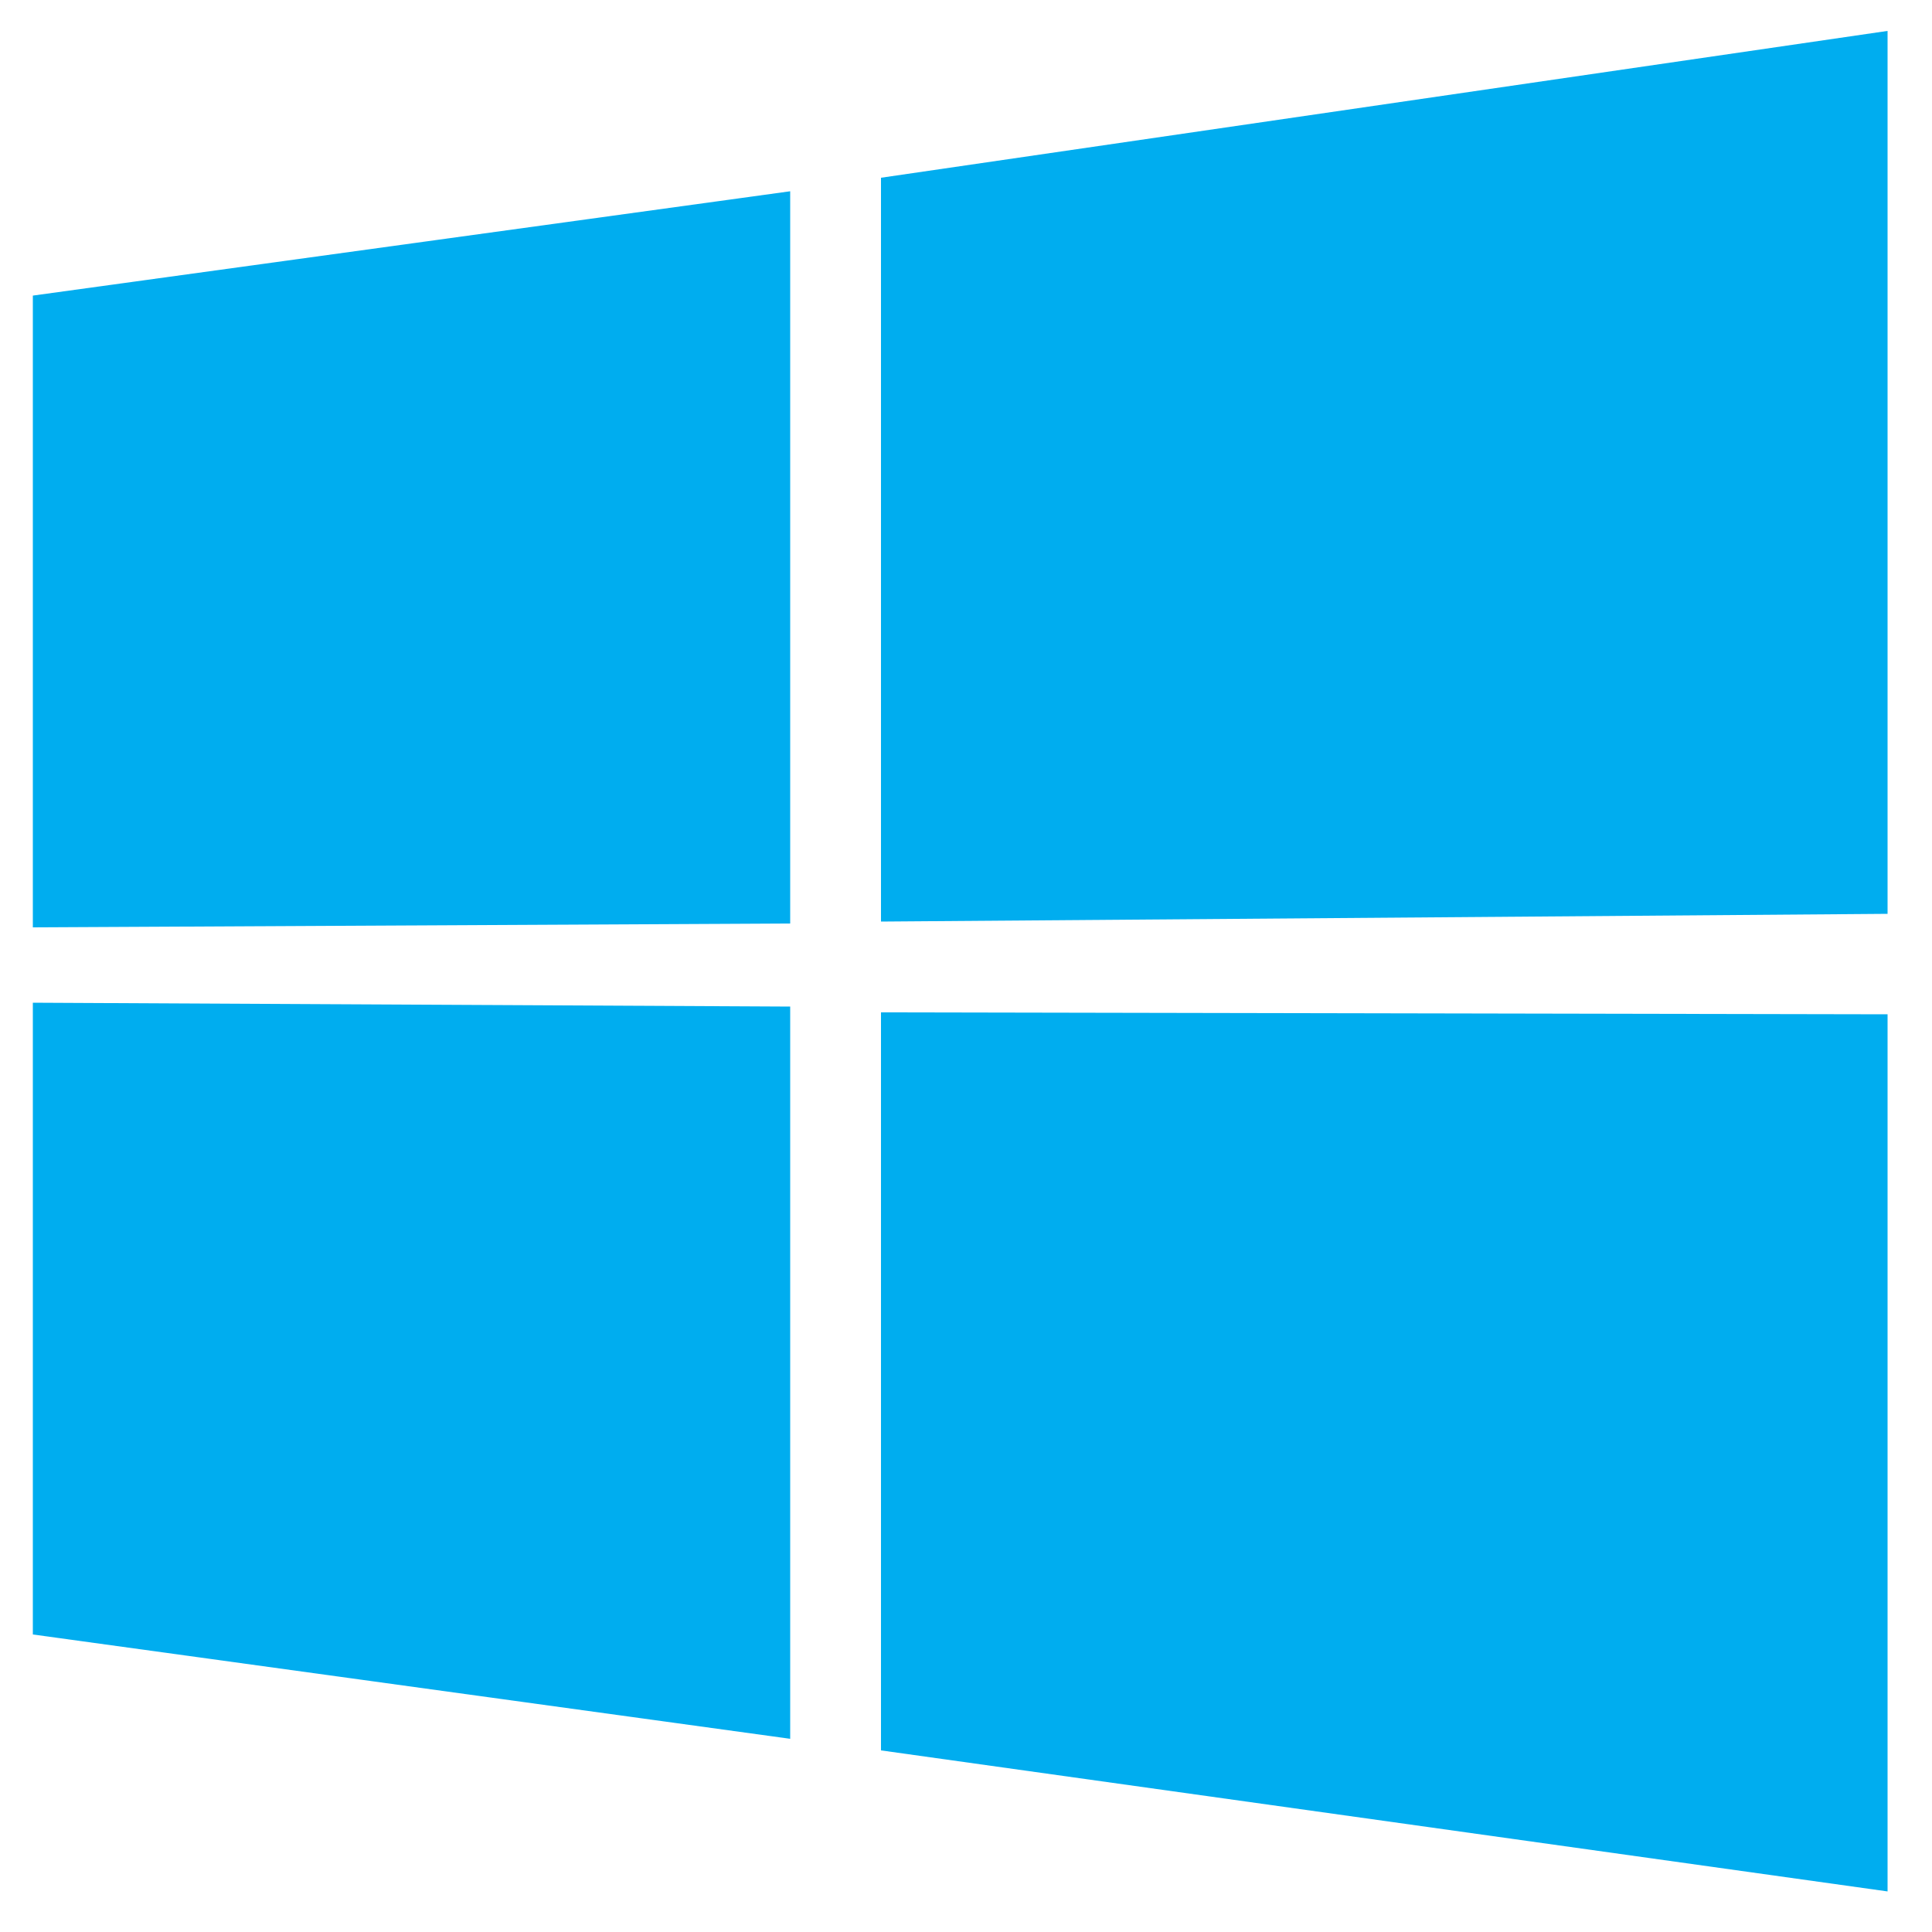 <svg data-name="Layer 1" xmlns="http://www.w3.org/2000/svg" viewBox="0 0 100 100"><path d="m1.7 15.3 39.2-5.4v37.9L1.7 48Zm39.2 36.8V90L1.7 84.6V51.9Zm4.7-42.9 52.1-7.6v45.7l-52.1.4Zm52.1 43.3v45.4l-52.1-7.3V52.4Z" style="fill:#00adef"/></svg>